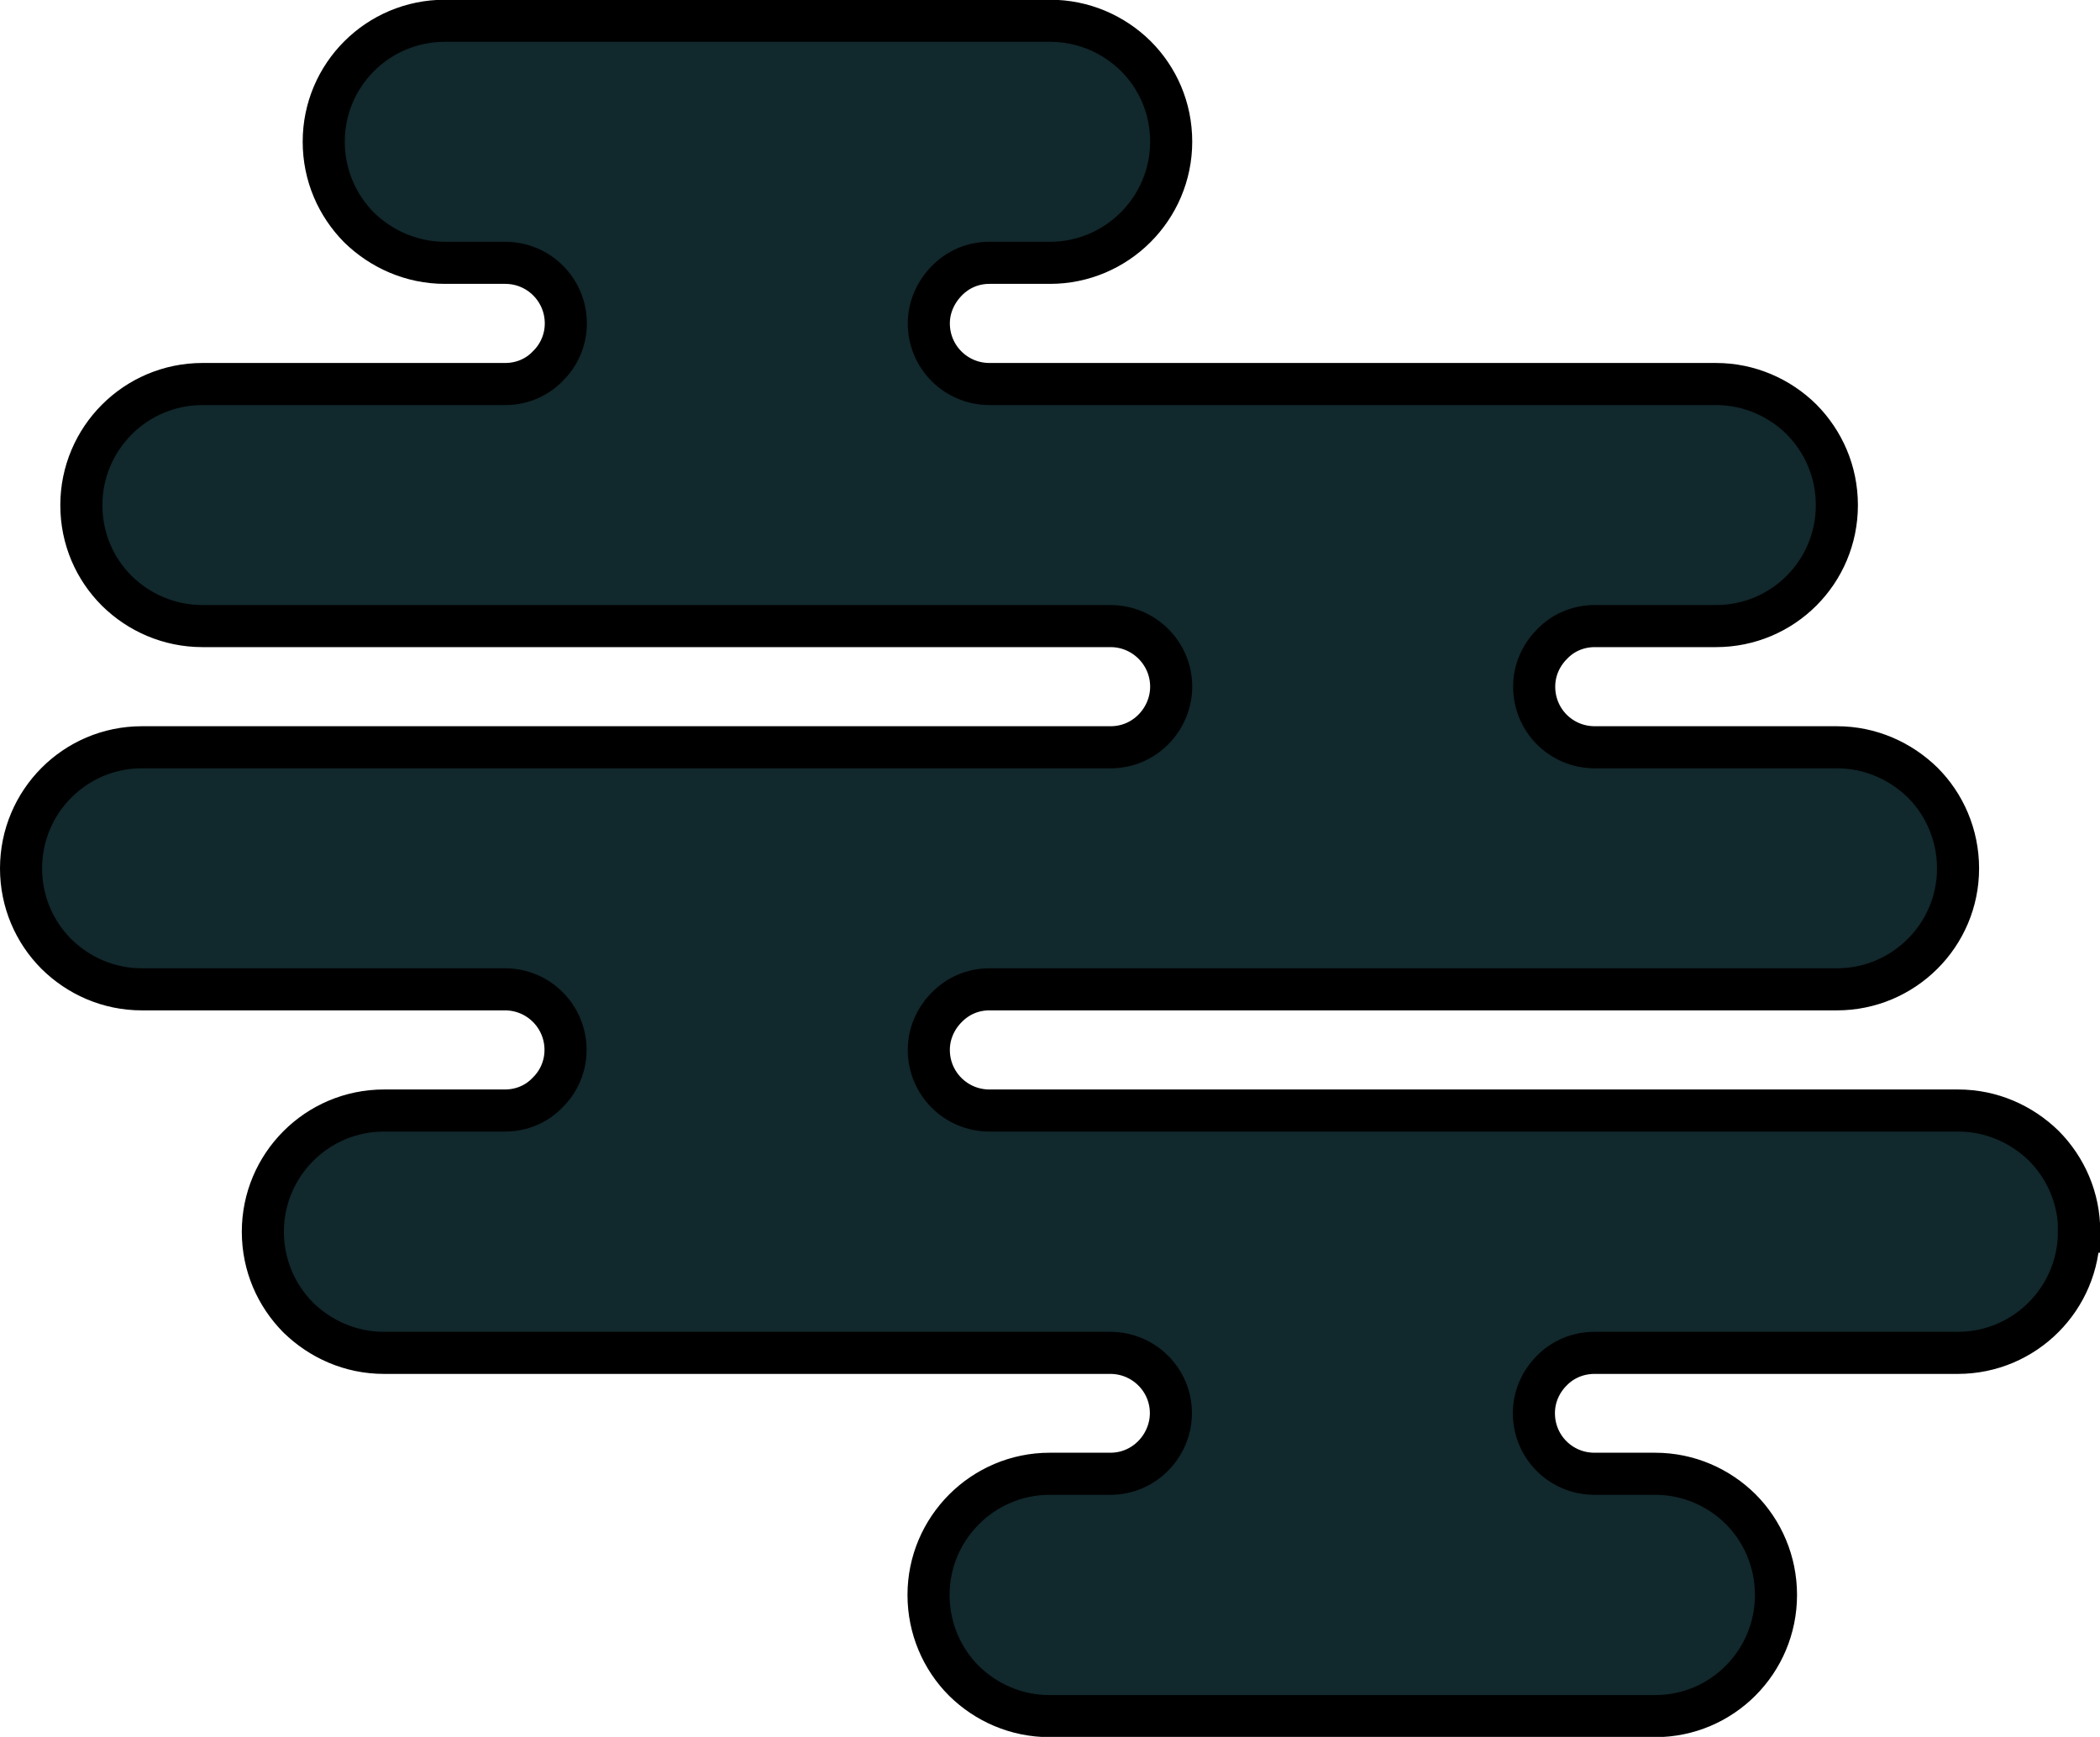 <?xml version="1.0" encoding="UTF-8"?>
<svg id="Layer_2" data-name="Layer 2" xmlns="http://www.w3.org/2000/svg" viewBox="0 0 74.86 61.92">
  <defs>
    <style>
      .cls-1 {
        fill: #11282c;
        stroke: #000;
        stroke-miterlimit: 10;
        stroke-width: 1.5px;
      }
    </style>
  </defs>
  <g id="Layer_1-2" data-name="Layer 1">
    <path class="cls-1" d="m74.11,43.91c0,2.38-1.93,4.32-4.32,4.32h-12.95c-.6,0-1.14.24-1.52.63-.39.39-.64.92-.64,1.52,0,1.2.96,2.16,2.16,2.16h2.16c1.2,0,2.27.49,3.05,1.26.78.78,1.26,1.87,1.26,3.06,0,2.38-1.92,4.32-4.31,4.32h-21.58c-1.19,0-2.27-.48-3.06-1.26-.78-.78-1.26-1.87-1.26-3.06,0-2.38,1.94-4.32,4.32-4.32h2.16c.6,0,1.13-.24,1.52-.63.39-.39.64-.94.64-1.53,0-1.19-.97-2.15-2.16-2.15H13.69c-1.2,0-2.27-.49-3.06-1.26-.78-.79-1.26-1.86-1.26-3.06,0-2.38,1.93-4.32,4.32-4.32h4.31c.6,0,1.14-.24,1.52-.64.39-.38.64-.92.64-1.52,0-1.19-.96-2.16-2.16-2.16H5.06c-1.2,0-2.27-.49-3.05-1.26-.78-.78-1.26-1.86-1.26-3.05,0-2.38,1.92-4.32,4.31-4.32h34.53c.6,0,1.13-.24,1.52-.63.39-.39.64-.94.64-1.53,0-1.19-.97-2.16-2.16-2.16H7.22c-1.19,0-2.27-.48-3.06-1.26-.78-.78-1.26-1.85-1.26-3.05,0-2.38,1.93-4.32,4.32-4.32h10.79c.6,0,1.14-.24,1.52-.64.39-.38.64-.92.64-1.52,0-1.19-.96-2.16-2.16-2.16h-2.15c-1.19,0-2.27-.49-3.06-1.26-.78-.79-1.26-1.86-1.26-3.06,0-2.38,1.93-4.31,4.32-4.31h21.57c1.19,0,2.27.48,3.06,1.26.78.78,1.26,1.85,1.26,3.05,0,2.38-1.94,4.32-4.32,4.32h-2.16c-.6,0-1.13.24-1.52.64s-.64.93-.64,1.52c0,1.2.97,2.16,2.16,2.16h25.9c1.19,0,2.27.49,3.05,1.26.78.79,1.26,1.86,1.26,3.06,0,2.38-1.92,4.31-4.31,4.31h-4.32c-.6,0-1.14.24-1.52.64-.39.39-.64.92-.64,1.52,0,1.2.96,2.16,2.16,2.16h8.63c1.2,0,2.27.49,3.06,1.26.78.78,1.26,1.87,1.26,3.06,0,2.38-1.94,4.31-4.32,4.31h-30.21c-.6,0-1.13.24-1.52.64-.39.39-.64.93-.64,1.52,0,1.2.97,2.16,2.16,2.16h34.53c1.2,0,2.27.49,3.06,1.26.78.79,1.26,1.86,1.26,3.06Z"/>
  </g>
</svg>